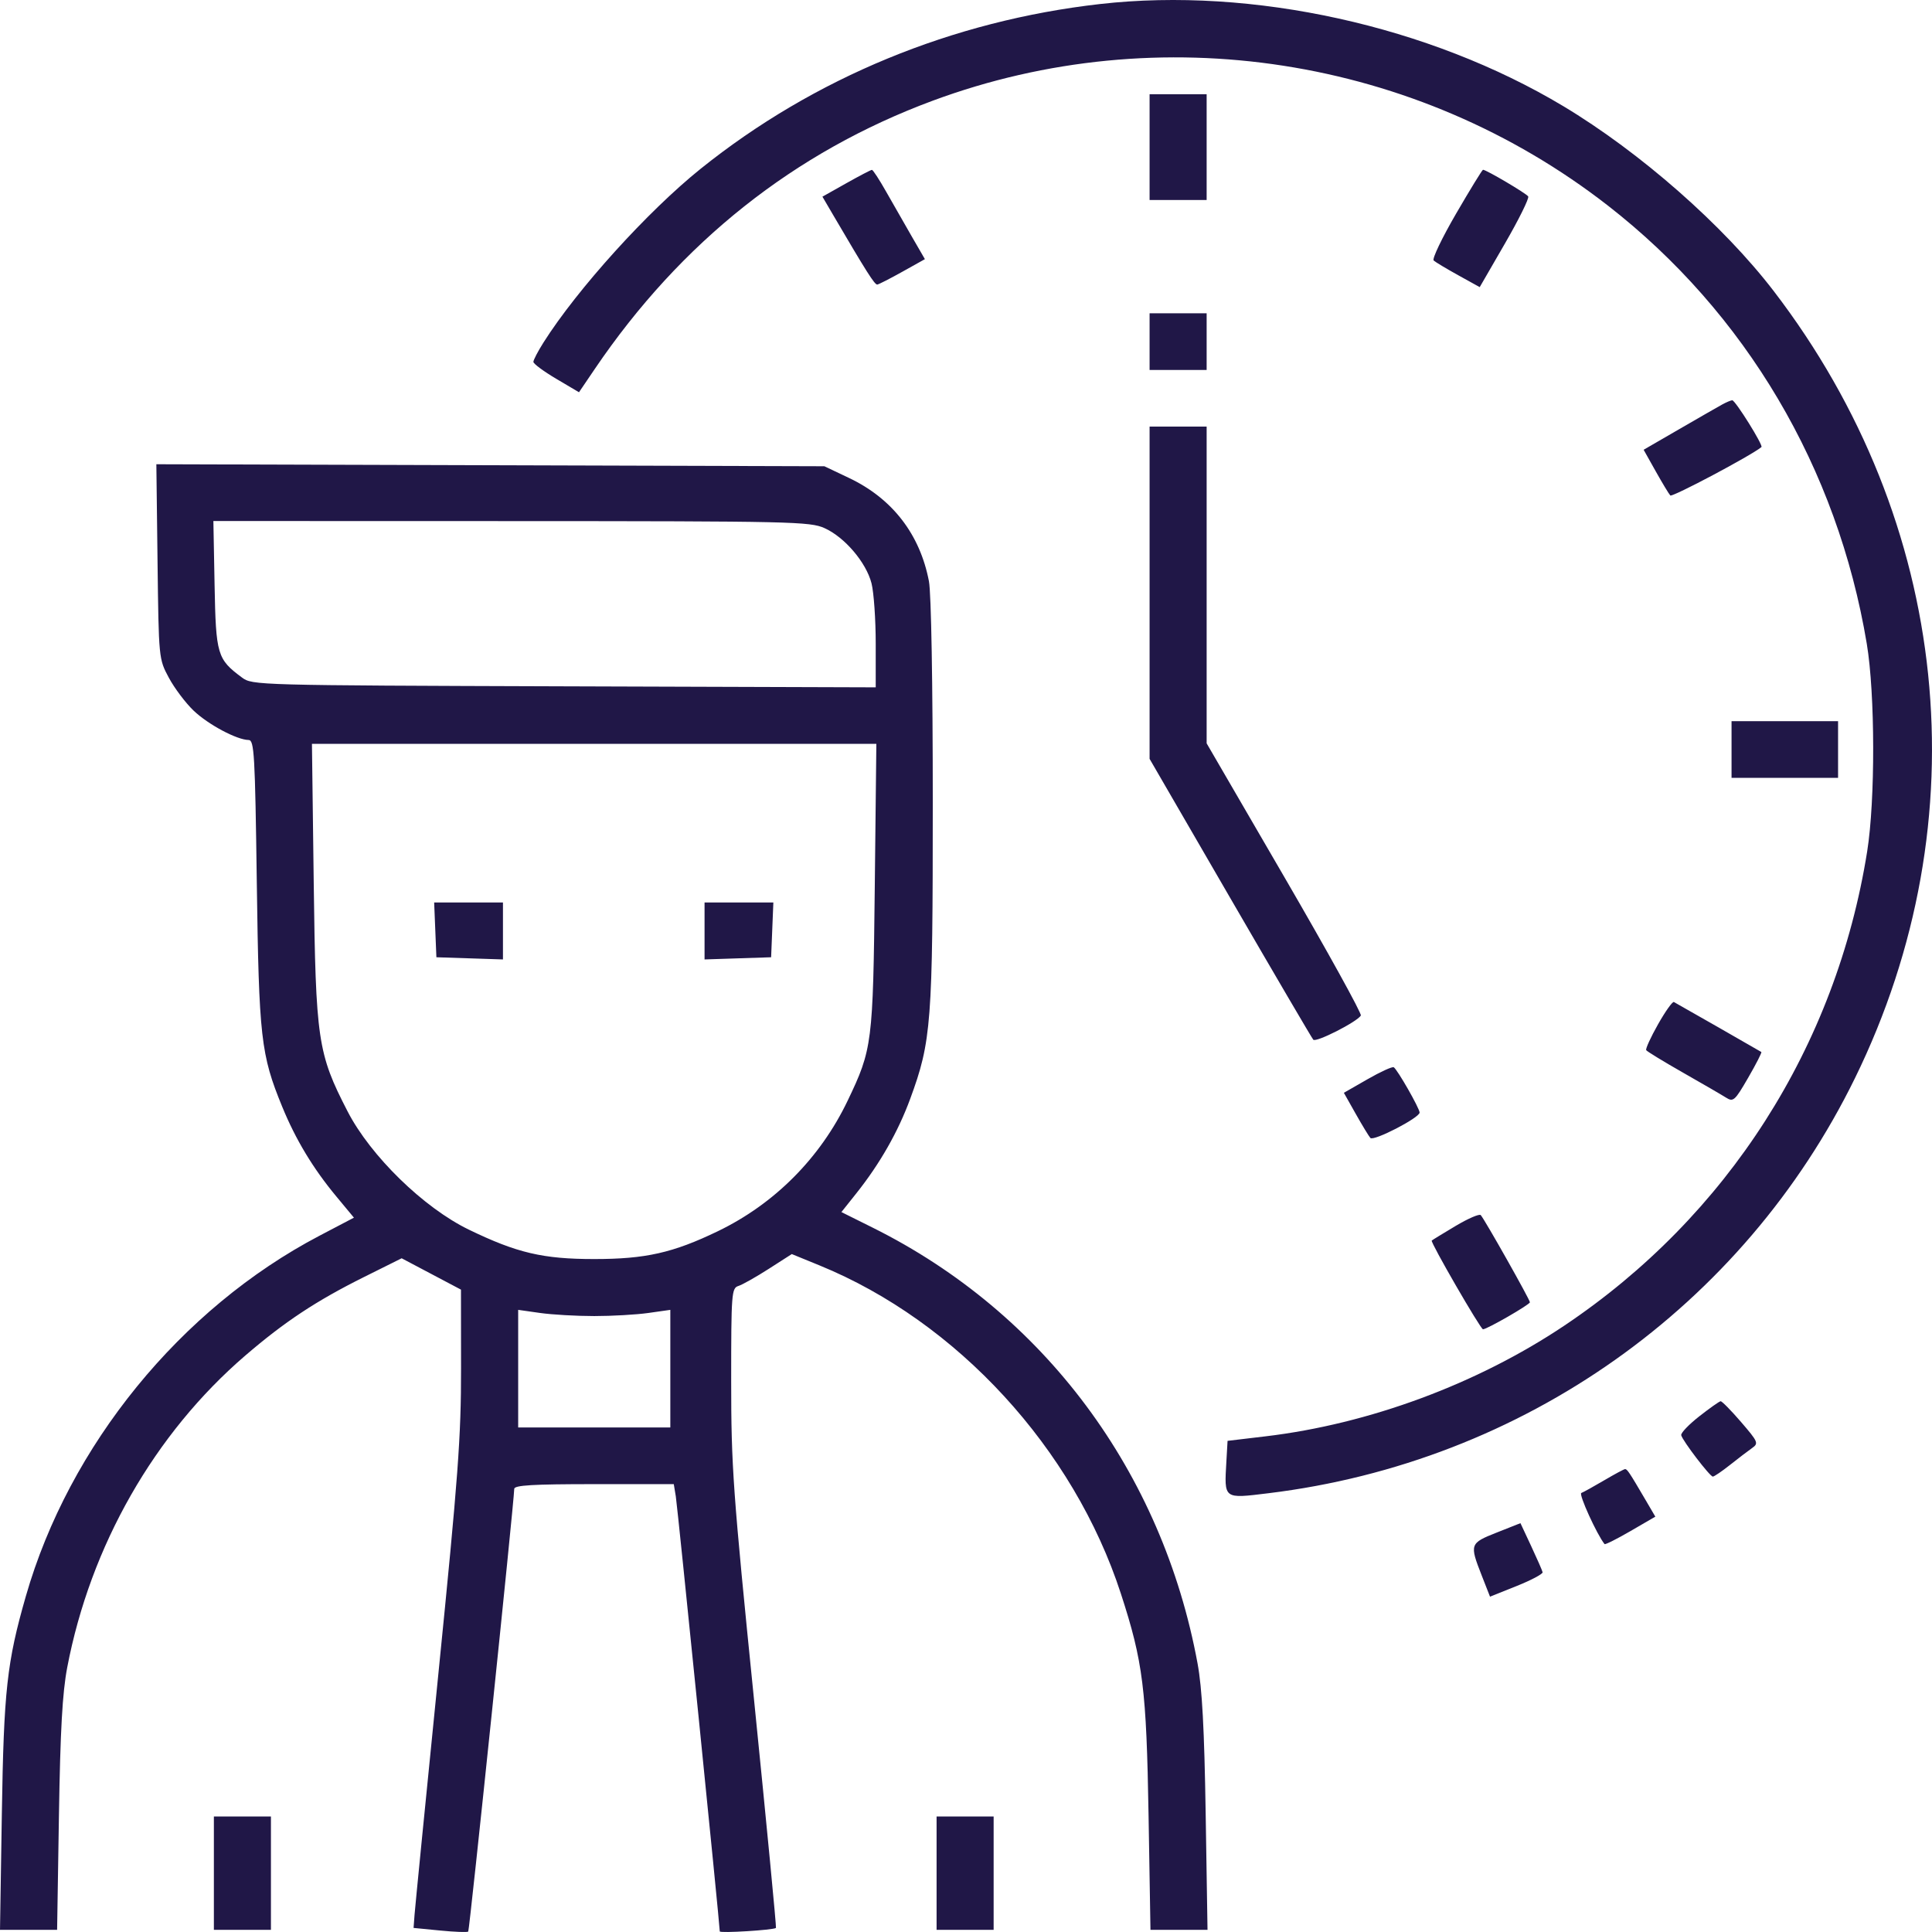 <svg width="1124" height="1124" viewBox="0 0 1124 1124" fill="none" xmlns="http://www.w3.org/2000/svg">
<path fill-rule="evenodd" clip-rule="evenodd" d="M640.04 2.336C554.088 12.079 473.602 45.266 407.684 98.145C376.856 122.874 335.872 168.168 316.2 199.251C312.962 204.364 310.315 209.44 310.315 210.53C310.315 211.622 316.284 216.046 323.58 220.361L336.844 228.208L346.089 214.576C396.117 140.813 462.155 88.406 542.672 58.573C674.555 9.706 823.987 32.91 935.379 119.556C1015.67 182.009 1068.99 272.232 1086.06 374.533C1090.93 403.699 1091.04 465.519 1086.28 495.387C1068.19 608.823 1005.07 707.62 910.016 771.271C859.396 805.167 796.498 828.47 736.302 835.627L714.173 838.259L713.489 850.184C712.217 872.366 711.648 871.933 737.911 868.736C886.17 850.692 1014.08 760.174 1079.19 627.228C1152.76 477.011 1134.86 303.612 1031.91 169.326C1002.6 131.096 954.25 88.606 909.518 61.777C831.579 15.03 728.553 -7.695 640.04 2.336ZM668.808 85.583V116.345H685.405H702.002V85.583V54.82H685.405H668.808V85.583ZM492.315 106.627L478.471 114.418L484.503 124.72C504.065 158.13 508.903 165.762 510.39 165.548C511.301 165.419 517.905 162.041 525.066 158.04L538.087 150.769L530.35 137.403C526.095 130.05 519.41 118.363 515.493 111.428C511.576 104.493 507.874 98.822 507.265 98.826C506.657 98.83 499.929 102.342 492.315 106.627ZM847.112 124.324C838.942 138.38 833.073 150.631 834.071 151.549C835.067 152.465 841.504 156.328 848.378 160.13L860.87 167.045L875.57 141.624C883.656 127.64 889.735 115.339 889.08 114.284C887.984 112.526 864.674 98.767 862.788 98.767C862.335 98.767 855.28 110.268 847.112 124.324ZM668.808 198.746V215.226H685.405H702.002V198.746V182.266H685.405H668.808V198.746ZM1001.85 235.376C999.418 236.716 988.157 243.181 976.829 249.74L956.231 261.662L963.241 274.152C967.099 281.021 970.922 287.365 971.741 288.25C972.837 289.435 1018.98 264.934 1024.77 260.094C1025.95 259.107 1009.52 232.794 1007.78 232.871C1006.95 232.908 1004.29 234.035 1001.85 235.376ZM668.808 344.834V441.484L715.629 522.27C741.381 566.702 763.167 603.875 764.043 604.877C765.606 606.661 789.368 594.598 791.716 590.827C792.373 589.768 772.457 553.705 747.457 510.685L702.002 432.466V340.327V248.186H685.405H668.808V344.834ZM91.652 326.706C92.341 383.209 92.354 383.345 98.238 394.31C101.48 400.352 107.953 408.95 112.622 413.415C121.086 421.513 137.779 430.425 144.647 430.517C147.914 430.561 148.378 438.667 149.401 513.516C150.636 603.717 151.746 613.532 164.17 643.842C172.019 662.997 182.101 679.725 195.598 695.987L205.91 708.413L185.859 718.93C105.061 761.306 40.2 840.935 15.035 928.647C4.012 967.061 2.208 983.407 1.071 1055.16L0 1122.73H16.615H33.227L34.289 1056.26C35.081 1006.62 36.301 984.809 39.105 970.113C52.621 899.286 89.86 834.06 142.722 788.623C165.646 768.917 183.947 756.814 211.774 742.951L233.678 732.042L250.929 741.16L268.184 750.279L268.228 796.074C268.265 836.068 266.59 858.613 255.01 974.059C247.716 1046.76 241.491 1109.71 241.179 1113.94L240.608 1121.63L256.048 1123.14C264.541 1123.98 271.904 1124.25 272.41 1123.75C273.167 1123 298.928 875.089 299.176 866.189C299.233 864.082 310.041 863.443 345.622 863.443H391.992L393.176 870.584C394.174 876.605 418.748 1119.79 418.748 1123.65C418.748 1124.79 449.869 1122.89 451.44 1121.64C451.774 1121.38 446.047 1061.78 438.716 989.206C426.394 867.22 425.387 853.179 425.387 803.363C425.387 752.349 425.611 749.407 429.592 748.152C431.904 747.423 439.84 742.949 447.222 738.209L460.648 729.594L476.764 736.181C556.885 768.928 624.623 842.702 652.105 927.148C665.015 966.817 666.985 982.614 668.213 1056.26L669.319 1122.73H685.914H702.509L701.438 1055.16C700.656 1005.87 699.382 982.242 696.726 967.817C676.193 856.277 607.287 763.802 507.796 714.263L489.515 705.161L498.221 694.227C511.883 677.064 522.492 658.452 529.54 639.274C541.869 605.734 542.672 595.178 542.672 466.833C542.672 397.452 541.765 345.113 540.441 338.189C535.216 310.826 519.146 290.037 493.988 278.088L479.604 271.258L285.283 270.674L90.964 270.089L91.652 326.706ZM479.728 307.264C491.445 312.549 503.966 327.273 507.035 339.378C508.378 344.678 509.478 360.457 509.478 374.446V399.878L328.18 399.291C148.987 398.711 146.812 398.652 140.773 394.173C126.358 383.488 125.601 380.926 124.837 340.321L124.138 303.12L297.445 303.168C461.022 303.214 471.256 303.443 479.728 307.264ZM1007.38 436.059V452.539H1038.37H1069.35V436.059V419.579H1038.37H1007.38V436.059ZM508.931 515.713C507.922 607.072 507.504 610.379 493.12 640.412C477.187 673.678 450.632 700.373 417.642 716.293C391.541 728.888 375.543 732.492 345.722 732.492C315.901 732.494 300.795 728.952 272.791 715.394C246.49 702.661 215.571 672.504 202.19 646.536C184.807 612.803 183.694 605.272 182.519 513.516L181.484 432.763H345.665H509.845L508.931 515.713ZM253.235 540.982L253.886 556.913L273.249 557.548L292.612 558.183V541.617V525.052H272.598H252.585L253.235 540.982ZM409.897 541.617V558.183L429.26 557.548L448.623 556.913L449.273 540.982L449.924 525.052H429.91H409.897V541.617ZM964.631 595.885C960.367 603.424 957.26 610.21 957.727 610.961C958.196 611.713 967.818 617.588 979.108 624.016C990.401 630.445 1001.68 636.993 1004.17 638.569C1008.39 641.234 1009.28 640.434 1017.06 626.993C1021.66 619.05 1025.1 612.319 1024.71 612.036C1024.02 611.548 976.902 584.613 973.841 582.96C973.042 582.528 968.898 588.344 964.631 595.885ZM795.582 627.885L781.833 635.771L788.722 647.98C792.508 654.695 796.352 661.025 797.261 662.049C799.1 664.122 825.857 650.316 825.899 647.272C825.932 644.899 812.962 622.181 810.853 620.913C810.014 620.408 803.141 623.545 795.582 627.885ZM846.888 713.206C839.619 717.537 833.35 721.376 832.956 721.74C832.029 722.597 861.359 773.352 862.779 773.352C865.094 773.352 890.049 758.985 890.073 757.638C890.1 756.171 863.957 709.804 861.48 706.932C860.723 706.054 854.158 708.875 846.888 713.206ZM345.722 765.661C356.067 765.661 370.259 764.848 377.256 763.855L389.98 762.048V796.266V830.483H345.722H301.464V796.266V762.048L314.188 763.855C321.185 764.848 335.377 765.661 345.722 765.661ZM988.575 824.011C982.489 828.786 977.776 833.724 978.099 834.987C978.953 838.323 994.793 859.048 996.488 859.048C997.278 859.048 1001.79 855.978 1006.53 852.225C1011.26 848.474 1017 844.089 1019.29 842.478C1023.23 839.711 1022.89 838.887 1012.94 827.327C1007.15 820.603 1001.79 815.152 1001.03 815.215C1000.27 815.279 994.66 819.237 988.575 824.011ZM933.252 861.243C927.166 864.827 921.192 868.132 919.974 868.589C918.313 869.213 929.041 892.79 933.5 898.317C933.86 898.765 940.656 895.359 948.599 890.745L963.038 882.357L957.178 872.351C948.01 856.699 946.649 854.651 945.443 854.691C944.823 854.71 939.337 857.659 933.252 861.243ZM870.737 891.621C855.092 897.814 854.895 898.378 862 916.506L866.864 928.919L882.355 922.714C890.875 919.301 897.67 915.693 897.458 914.696C897.243 913.698 894.256 906.867 890.819 899.514L884.568 886.146L870.737 891.621ZM124.43 1089.77V1122.73H141.027H157.624V1089.77V1056.81H141.027H124.43V1089.77ZM544.885 1089.77V1122.73H561.482H578.079V1089.77V1056.81H561.482H544.885V1089.77Z" fill="#201747"/>
</svg>

